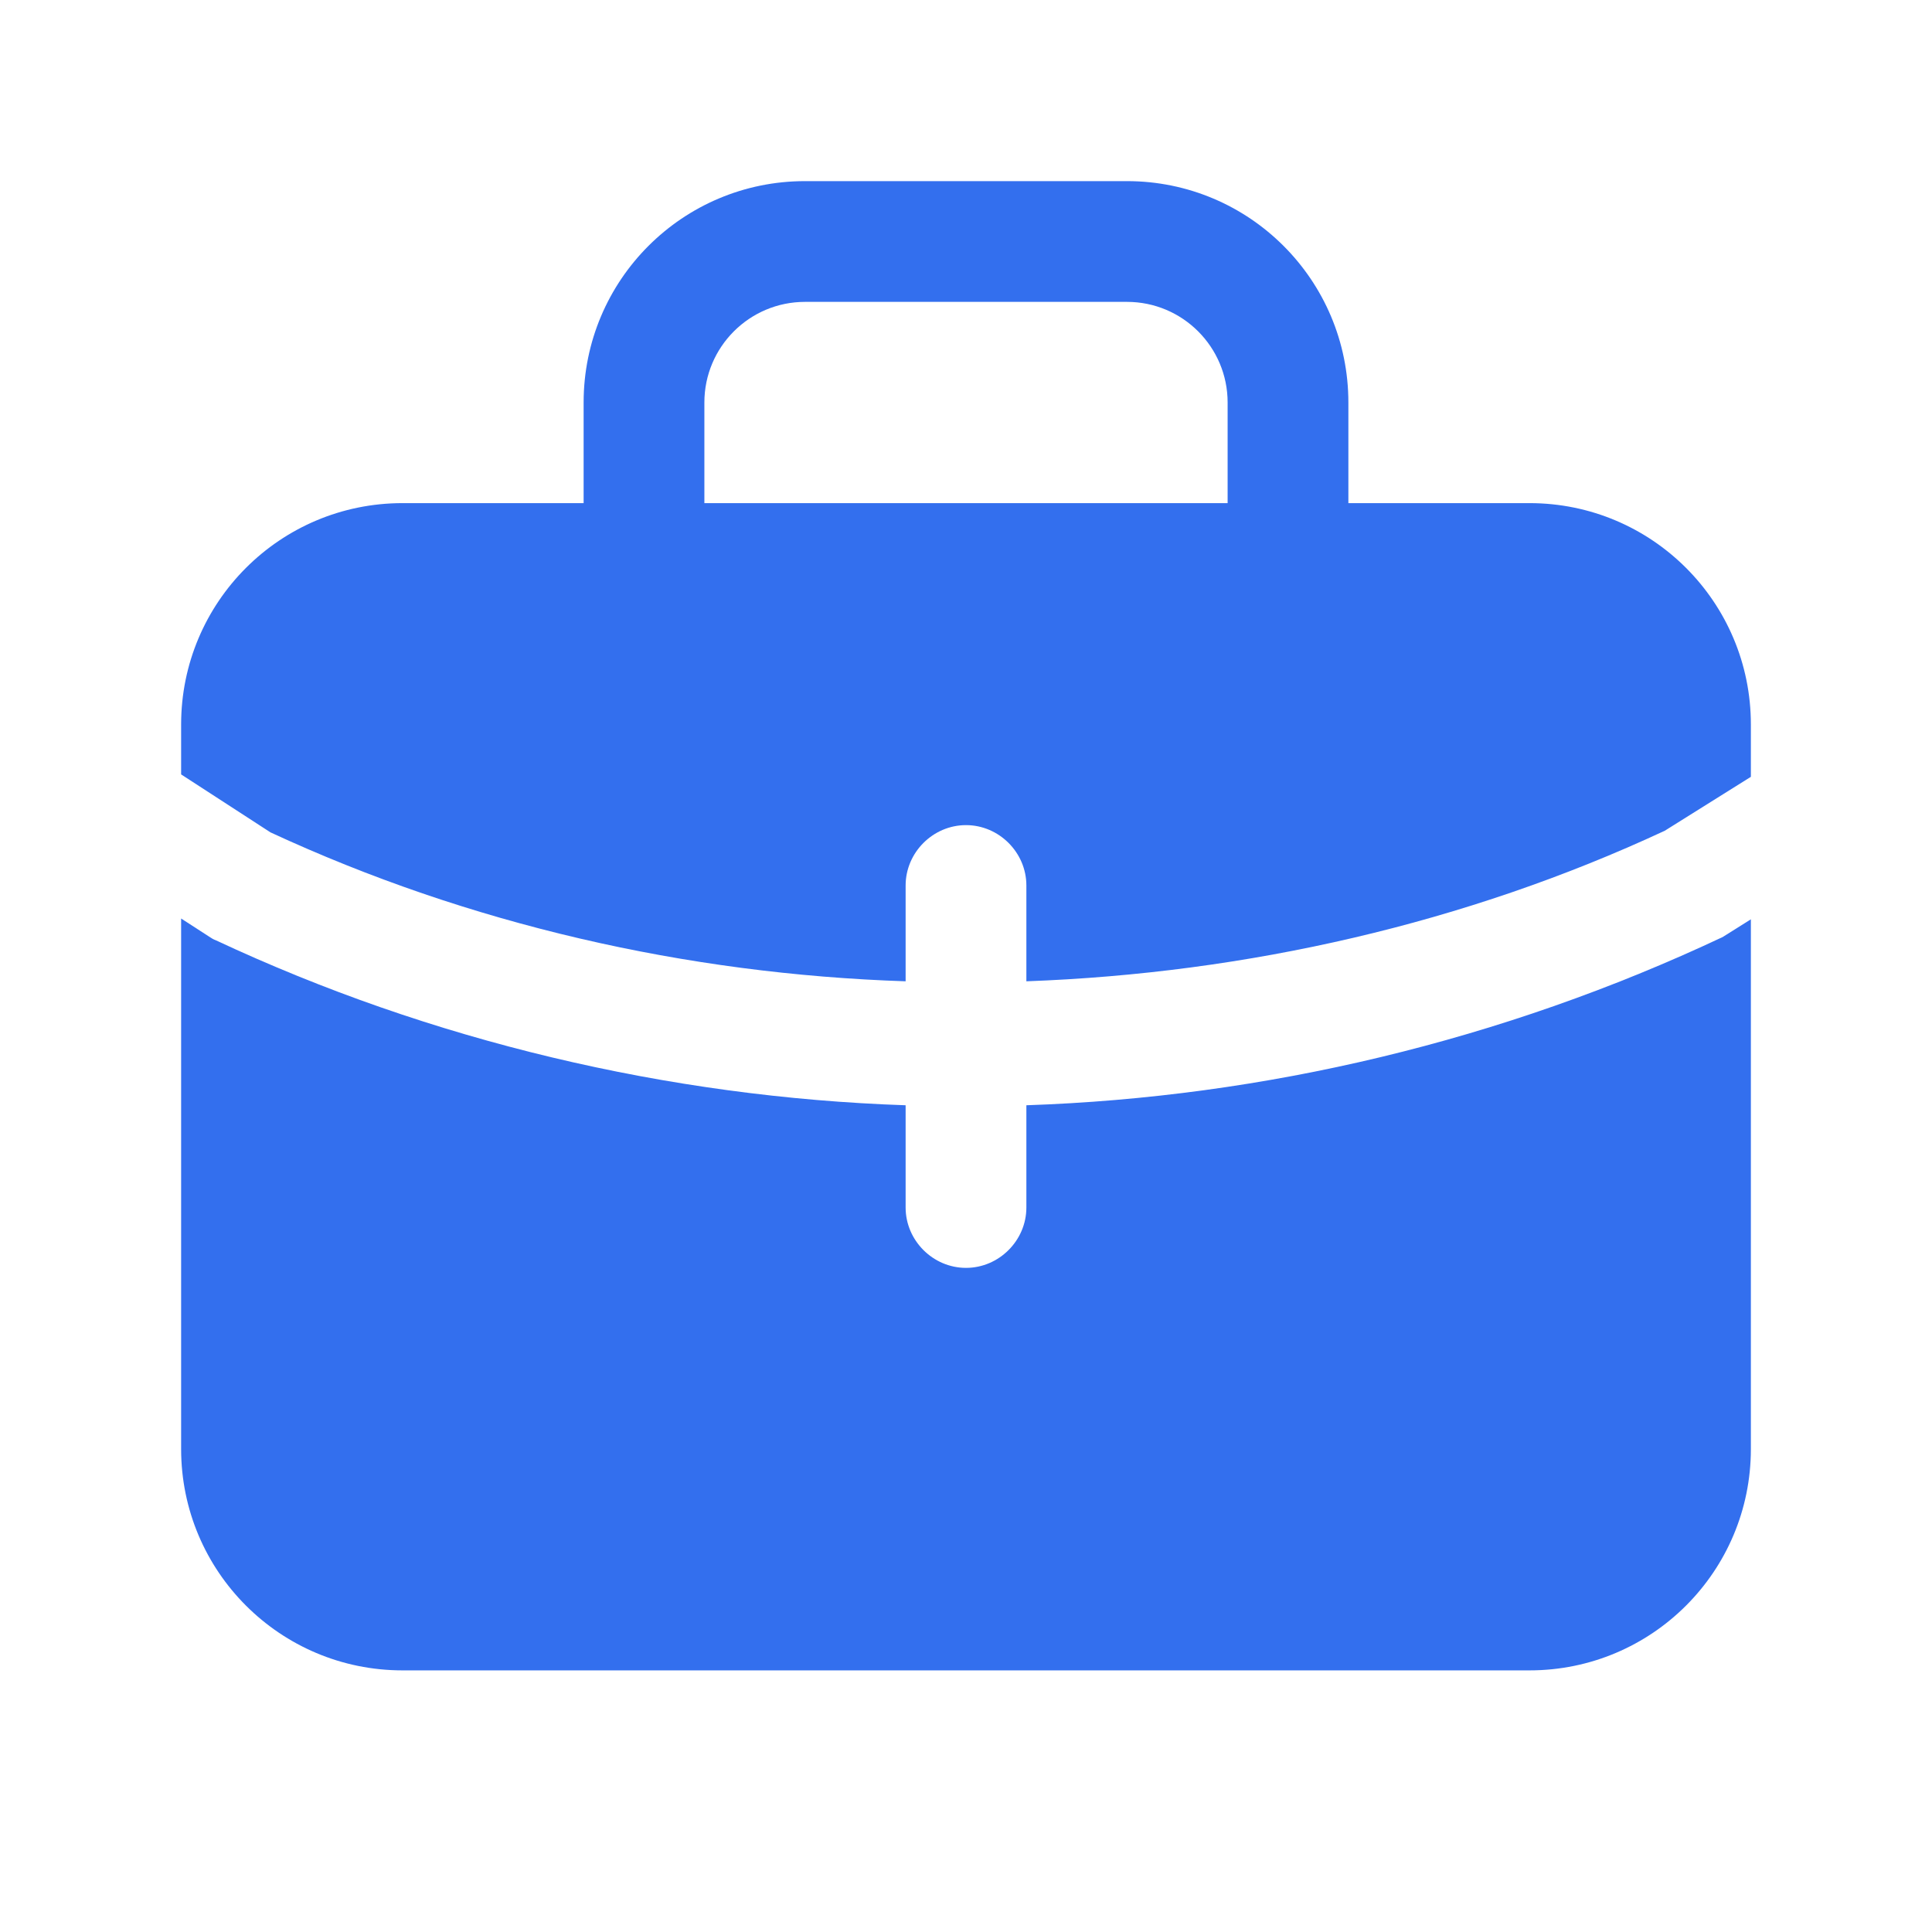<svg width="24" height="24" viewBox="0 0 24 24" fill="none" xmlns="http://www.w3.org/2000/svg">
<path d="M12.75 13.73V15C12.75 15.41 12.41 15.75 12 15.75C11.59 15.75 11.25 15.41 11.25 15V13.73C8.3 13.63 5.35 12.93 2.68 11.68C2.65 11.67 2.62 11.65 2.59 11.63L2.25 11.41V18C2.25 19.52 3.48 20.75 5 20.75H19C20.52 20.75 21.75 19.52 21.75 18V11.42L21.4 11.64C18.66 12.93 15.7 13.63 12.75 13.73Z" fill="#336FEE"/>
<path d="M19 6.25H16.75V5C16.75 3.48 15.52 2.25 14 2.25H10C8.48 2.25 7.25 3.48 7.25 5V6.25H5C3.48 6.25 2.25 7.48 2.25 9V9.62L3.36 10.34C5.82 11.48 8.52 12.1 11.25 12.19V11C11.25 10.59 11.59 10.25 12 10.25C12.41 10.25 12.75 10.59 12.75 11V12.19C15.49 12.09 18.21 11.47 20.68 10.32L21.75 9.65V9C21.75 7.48 20.52 6.25 19 6.25ZM8.75 6.25V5C8.75 4.31 9.31 3.75 10 3.75H14C14.69 3.75 15.25 4.31 15.25 5V6.25H8.75Z" fill="#336FEE"/>
</svg>
